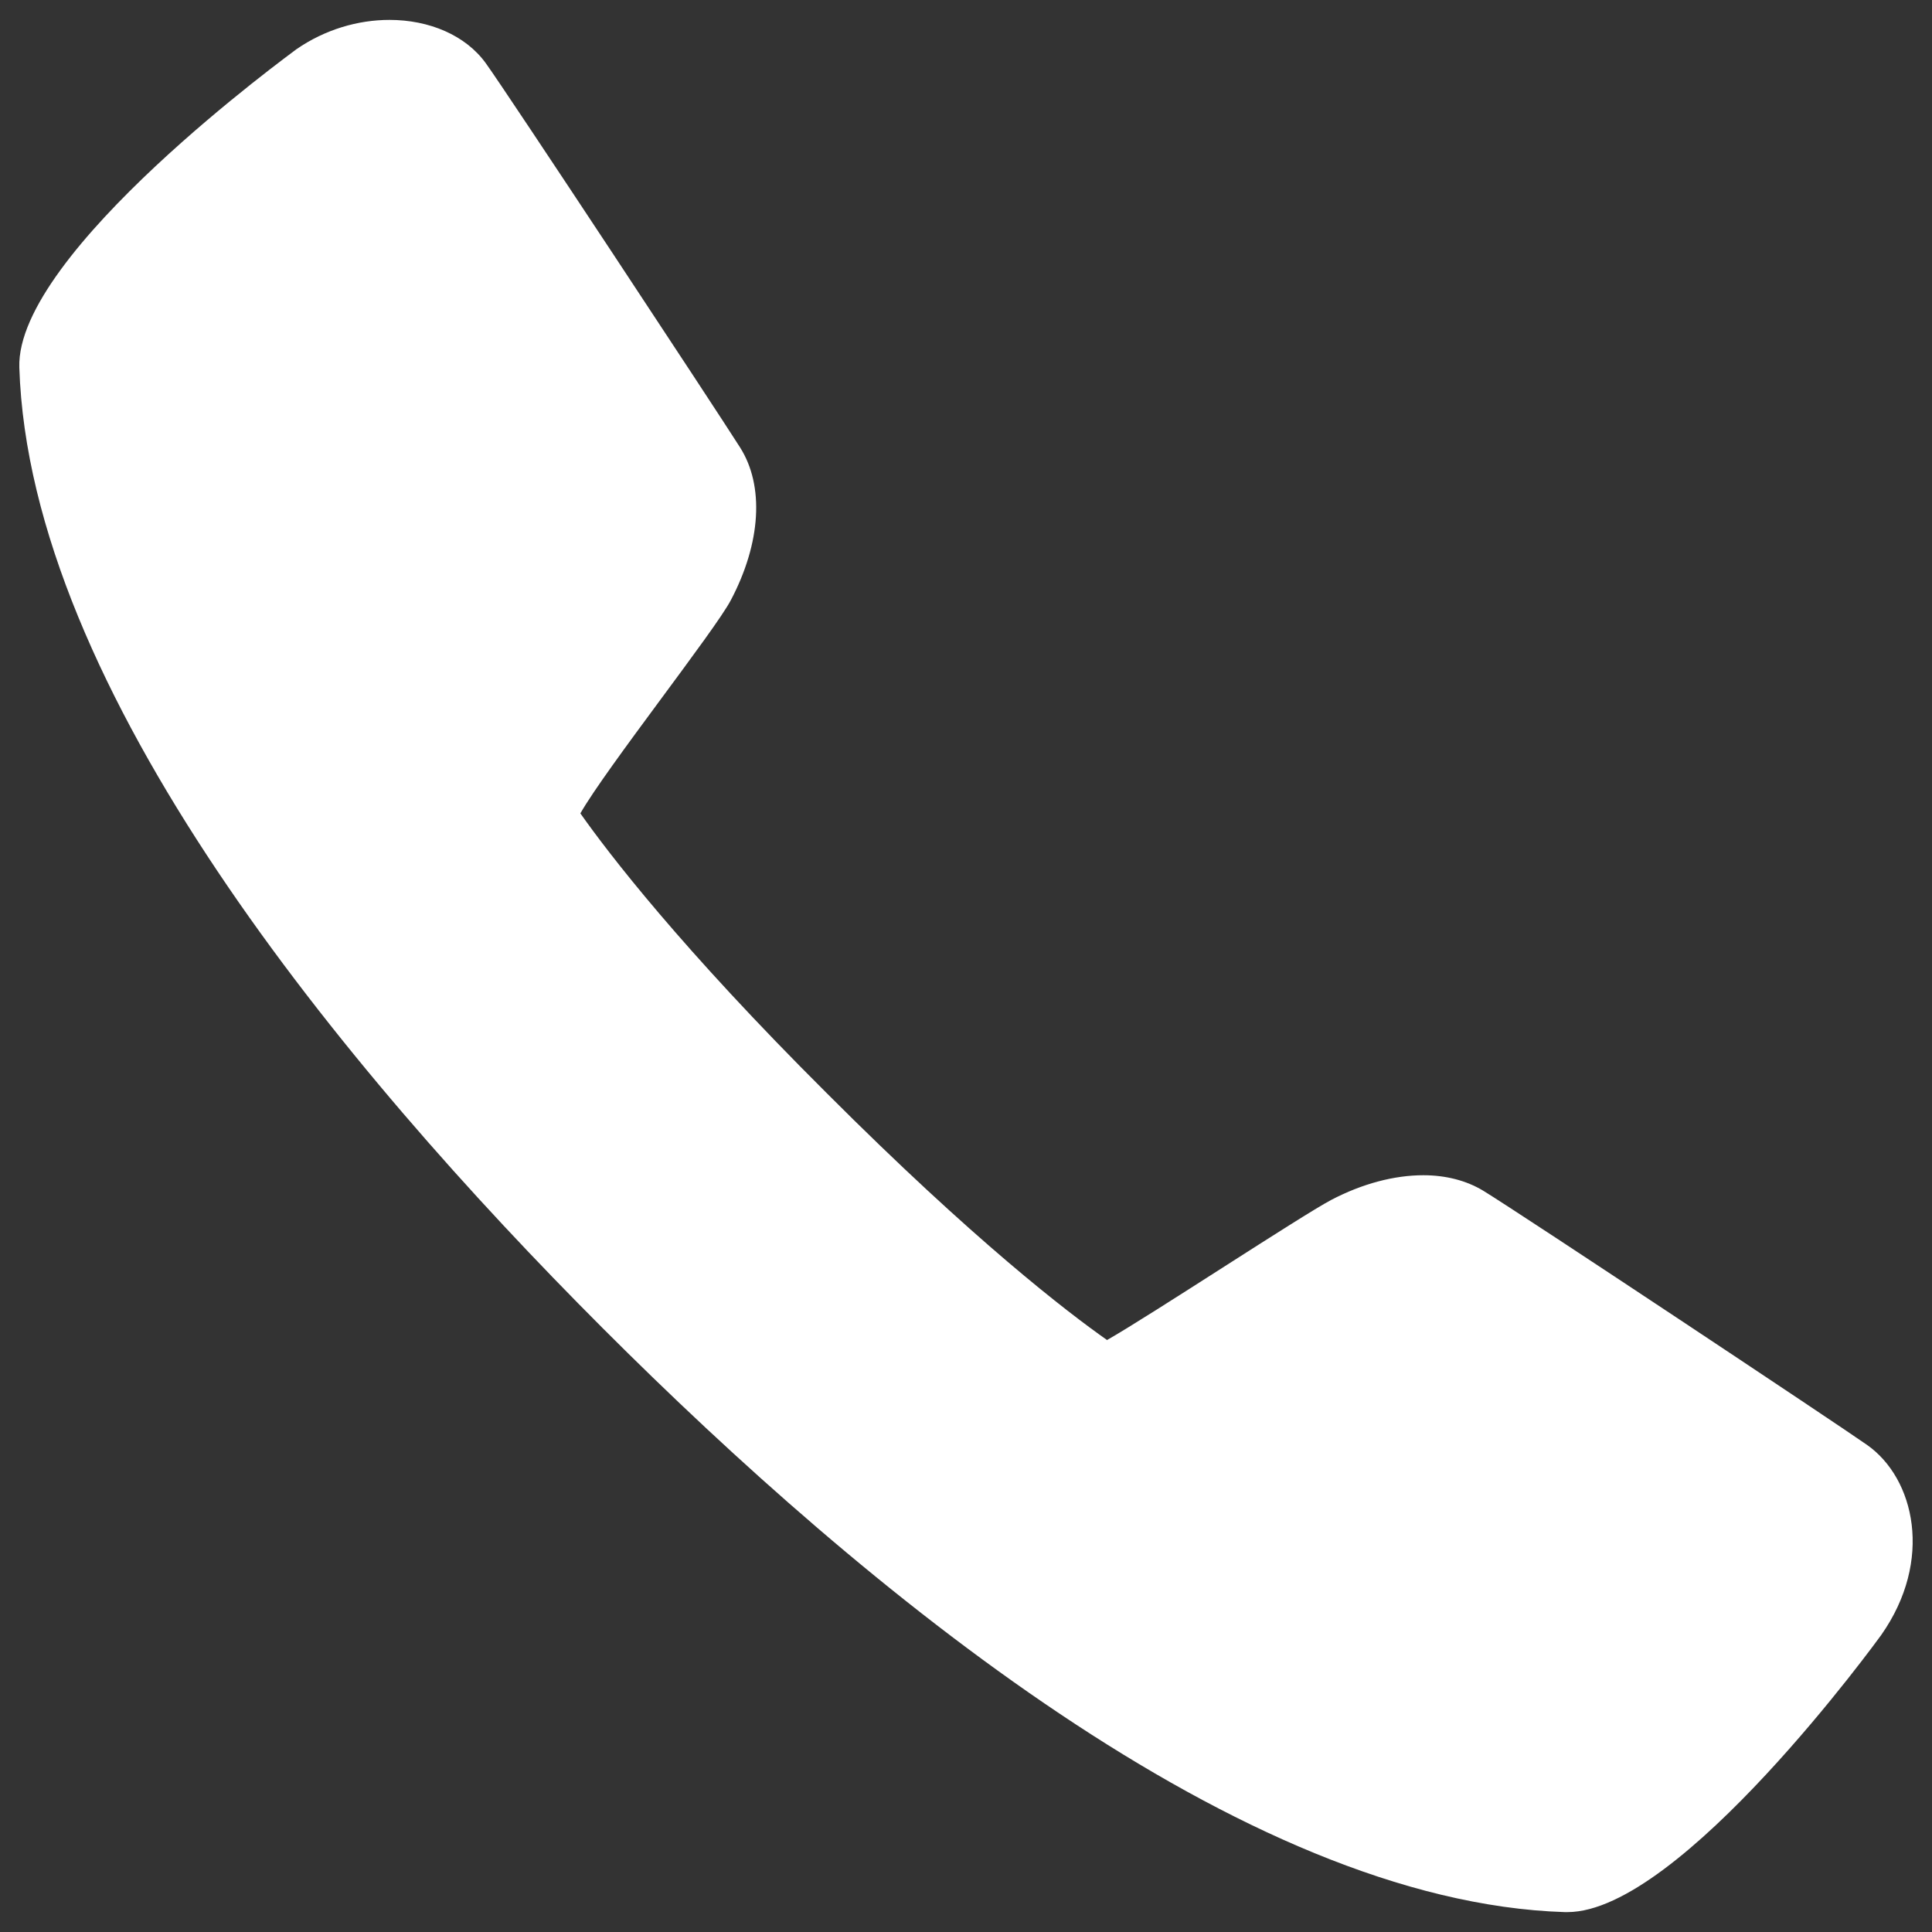 <?xml version="1.0" encoding="utf-8"?>
<!-- Generator: Adobe Illustrator 23.0.2, SVG Export Plug-In . SVG Version: 6.00 Build 0)  -->
<svg version="1.1" id="Capa_1" xmlns="http://www.w3.org/2000/svg" xmlns:xlink="http://www.w3.org/1999/xlink" x="0px" y="0px"
	 viewBox="0 0 1000 1000" style="enable-background:new 0 0 1000 1000;" xml:space="preserve">
<rect x="0" y="0" width="1000" height="1000" fill="#333333" stroke="none"/>
<style type="text/css">
	.st0{fill:#FFFFFF;}
</style>
<g>
	<path class="st0" d="M966.4,747.9c-14.9-10.5-178.6-119.3-198.7-131.6c-8.8-5.3-19.4-8-31-8c-14.9,0-31.5,4.3-47.7,12.8
		c-15.7,8.3-92.7,59.2-116,72.5c-20.6-14.5-68.9-51.5-145-127.7C352.3,490.5,315,441.7,300.4,421c13.3-23.3,69.7-94.7,77.9-110.4
		c15.6-29.6,17.4-59.2,4.7-79.1C371.1,212.7,262.7,48.3,251.5,32.8c-10.5-14.6-29.4-22.5-49.9-22.5c-16.2,0-33.3,4.9-48.2,15.2
		C152,26.7,8.1,130.9,10,190.2c5.3,166.6,167.2,362.4,302,497.3s330.6,296.9,497.9,302.2h1.4c58.5,0,161.4-142,162.4-143.4
		C1000.9,807.6,991,765.2,966.4,747.9L966.4,747.9z"/>
</g>
</svg>
